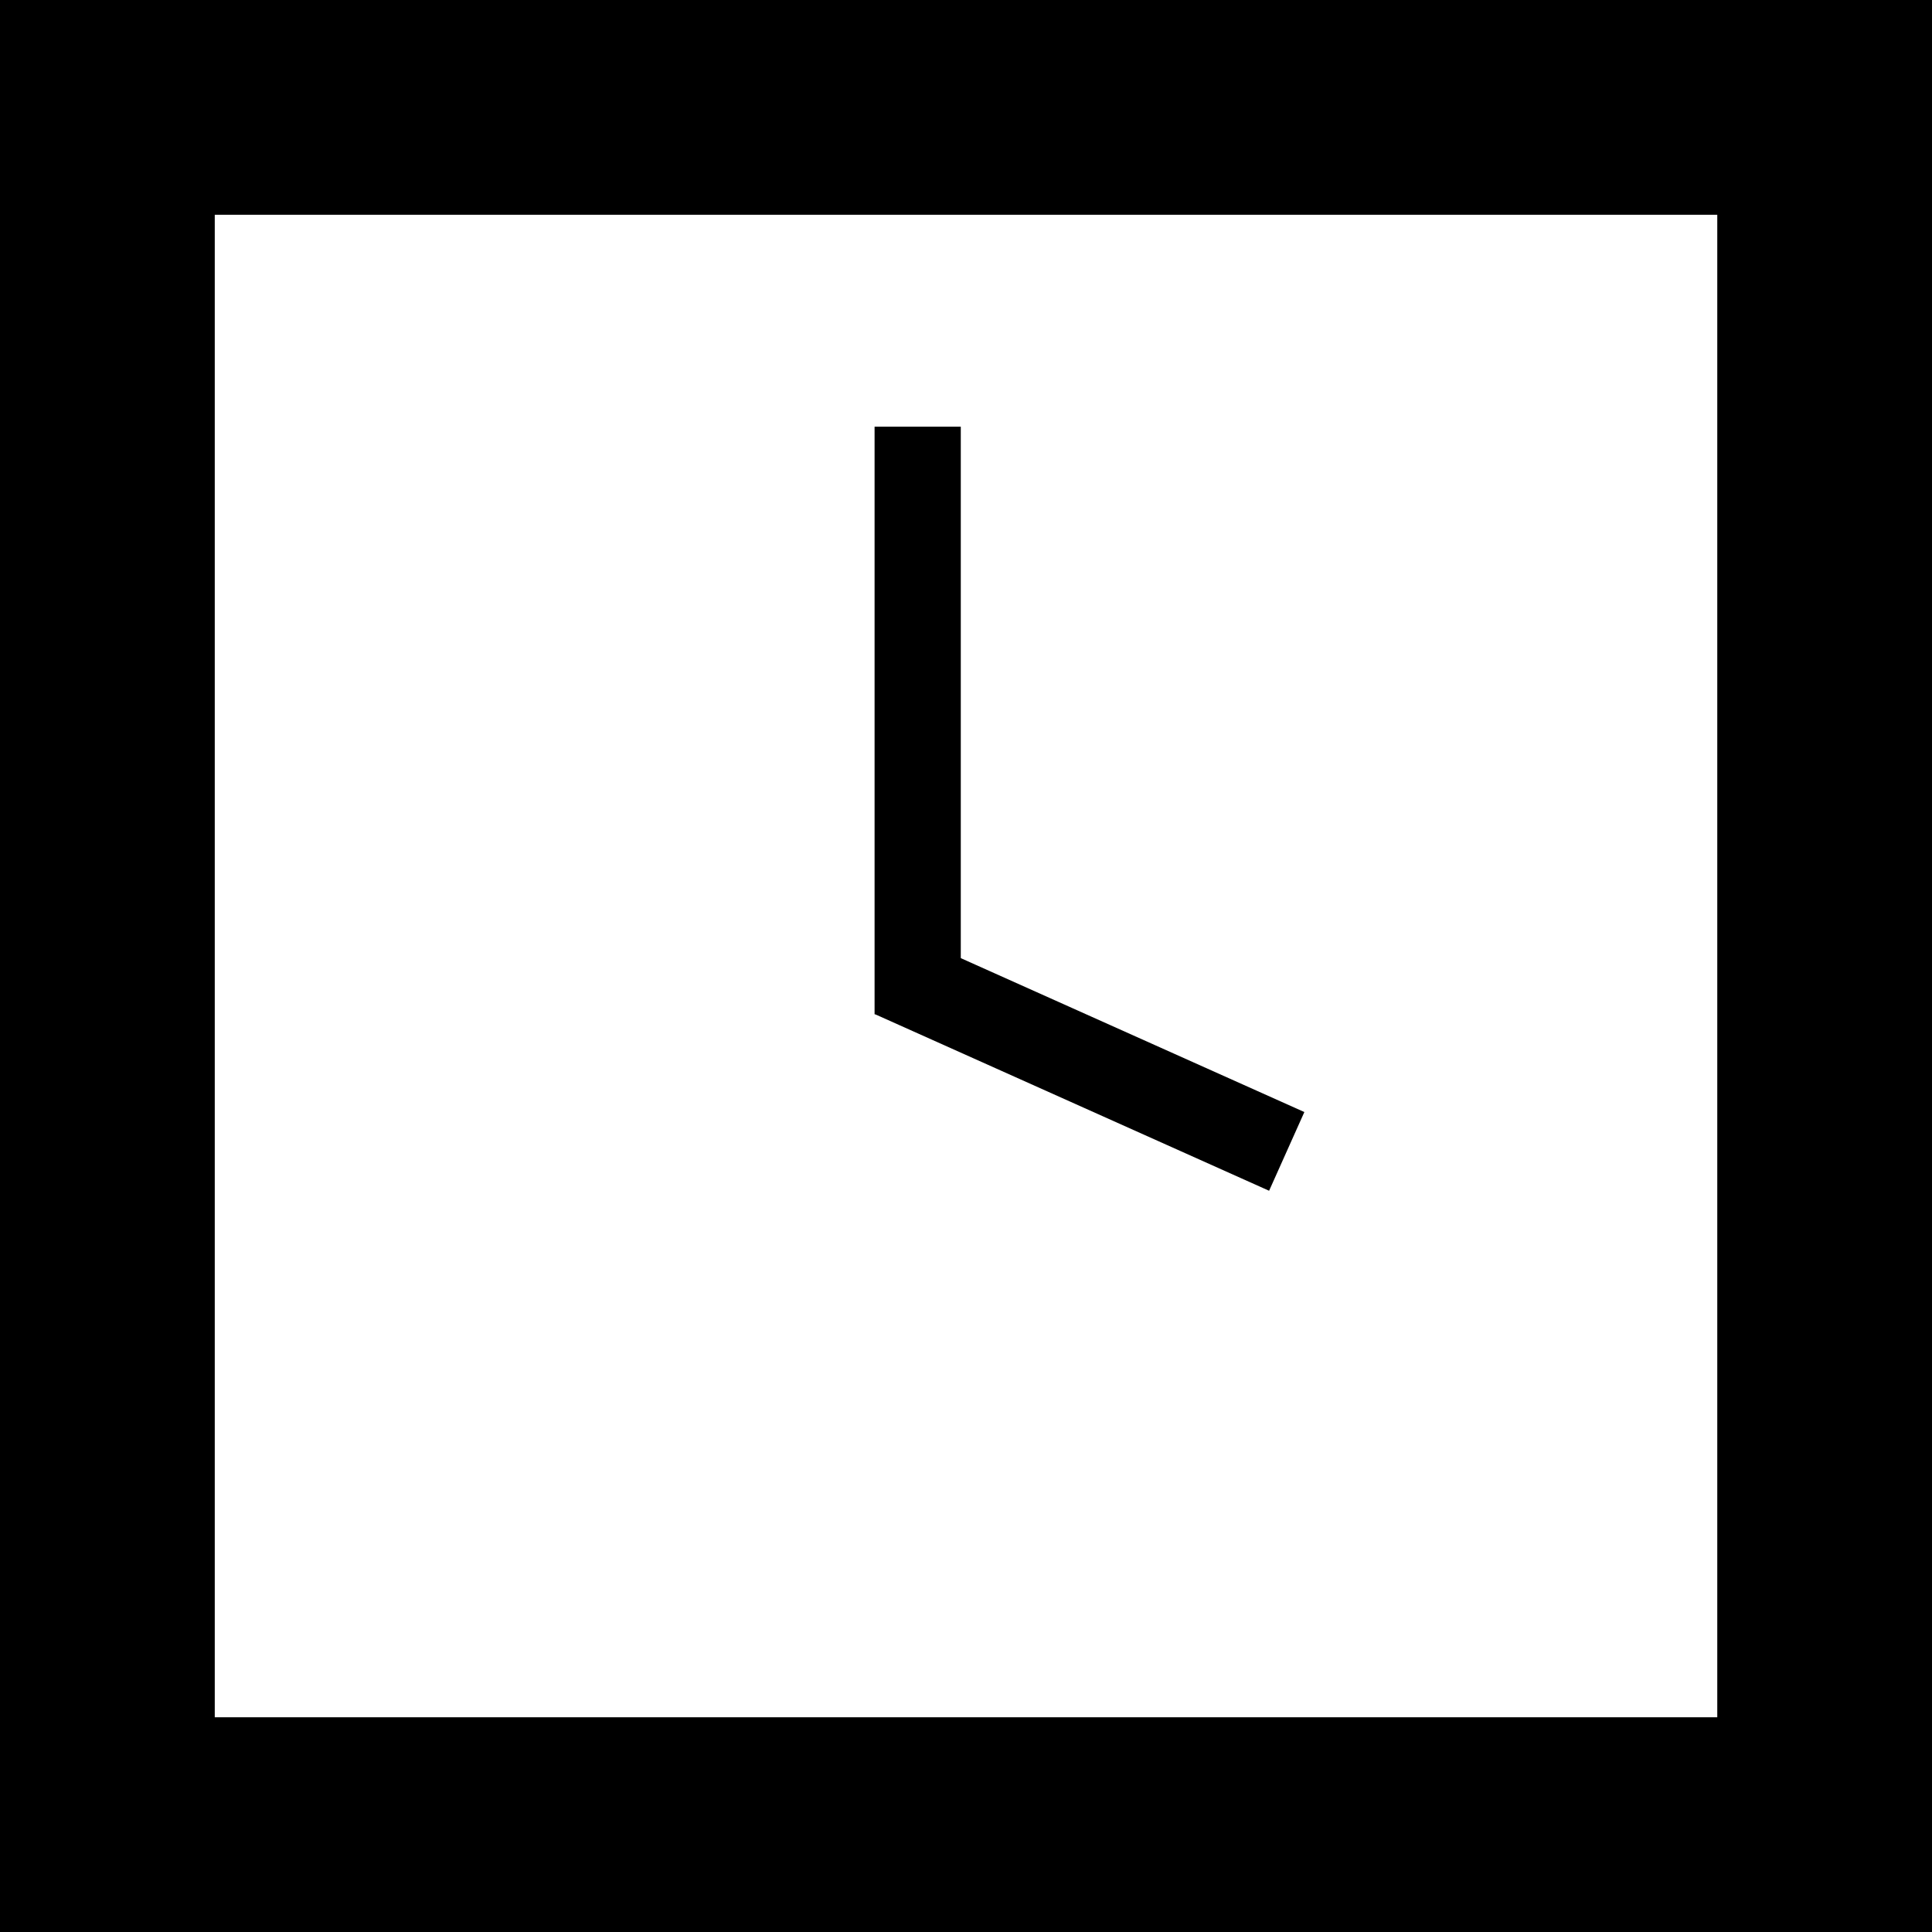 <?xml version="1.0" encoding="utf-8"?>
<!-- Generator: Adobe Illustrator 16.0.0, SVG Export Plug-In . SVG Version: 6.00 Build 0)  -->
<!DOCTYPE svg PUBLIC "-//W3C//DTD SVG 1.1//EN" "http://www.w3.org/Graphics/SVG/1.1/DTD/svg11.dtd">
<svg version="1.1" id="Layer_1" xmlns="http://www.w3.org/2000/svg" xmlns:xlink="http://www.w3.org/1999/xlink" x="0px" y="0px"
	 width="50px" height="50px" viewBox="0 0 50 50" enable-background="new 0 0 50 50" xml:space="preserve">
<path d="M0,0v50h50V0H0z M44.442,44.443H5.558V5.558h38.885V44.443z"/>
<rect x="22.634" y="11.043" width="2.231" height="15.207"/>
<rect x="27.069" y="21.929" transform="matrix(0.409 -0.913 0.913 0.409 -8.44 41.996)" width="2.231" height="11.163"/>
</svg>

